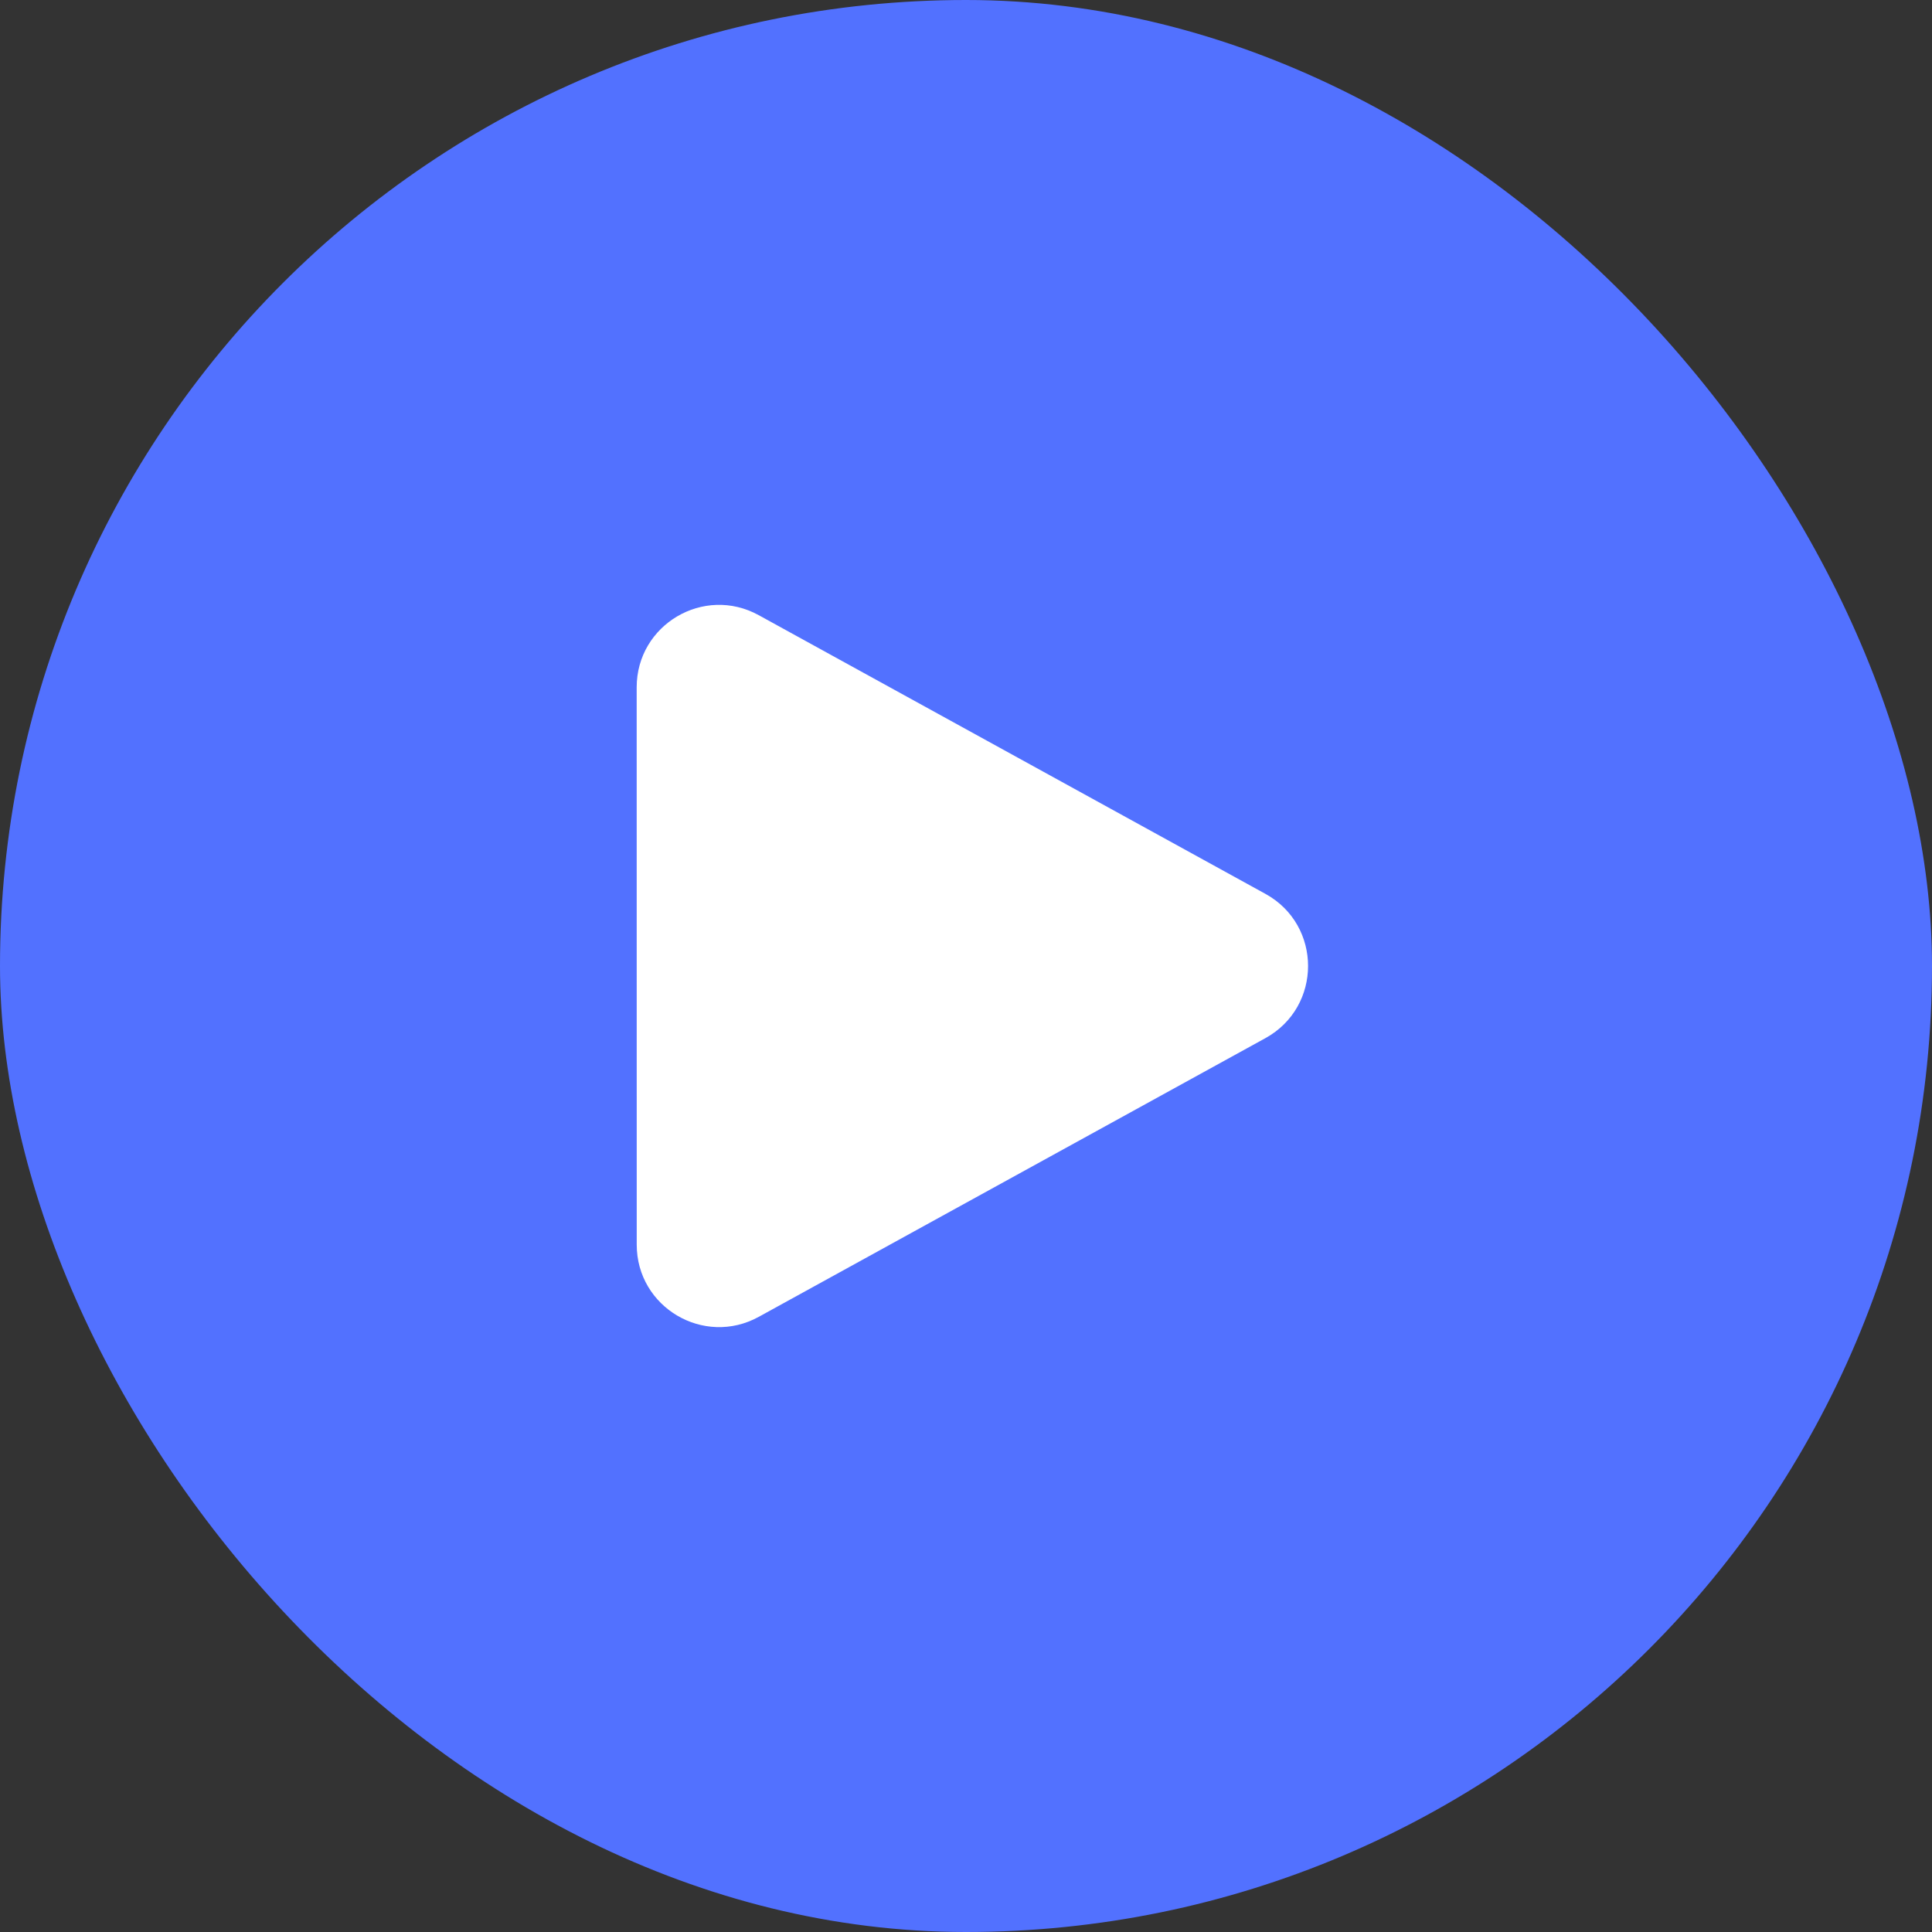<svg width="44" height="44" viewBox="0 0 44 44" fill="none" xmlns="http://www.w3.org/2000/svg">
<rect x="0" y="0" width="44" height="44" fill="#333333" stroke="none"/>
<rect width="44" height="44" rx="22" fill="#5271FF"/>
<path fill-rule="evenodd" clip-rule="evenodd" d="M14.5 15.653C14.5 14.226 16.029 13.323 17.279 14.01L28.819 20.357C30.114 21.069 30.114 22.93 28.819 23.643L17.28 29.99C16.03 30.677 14.501 29.773 14.501 28.347L14.5 15.653Z" fill="white"/>
</svg>

